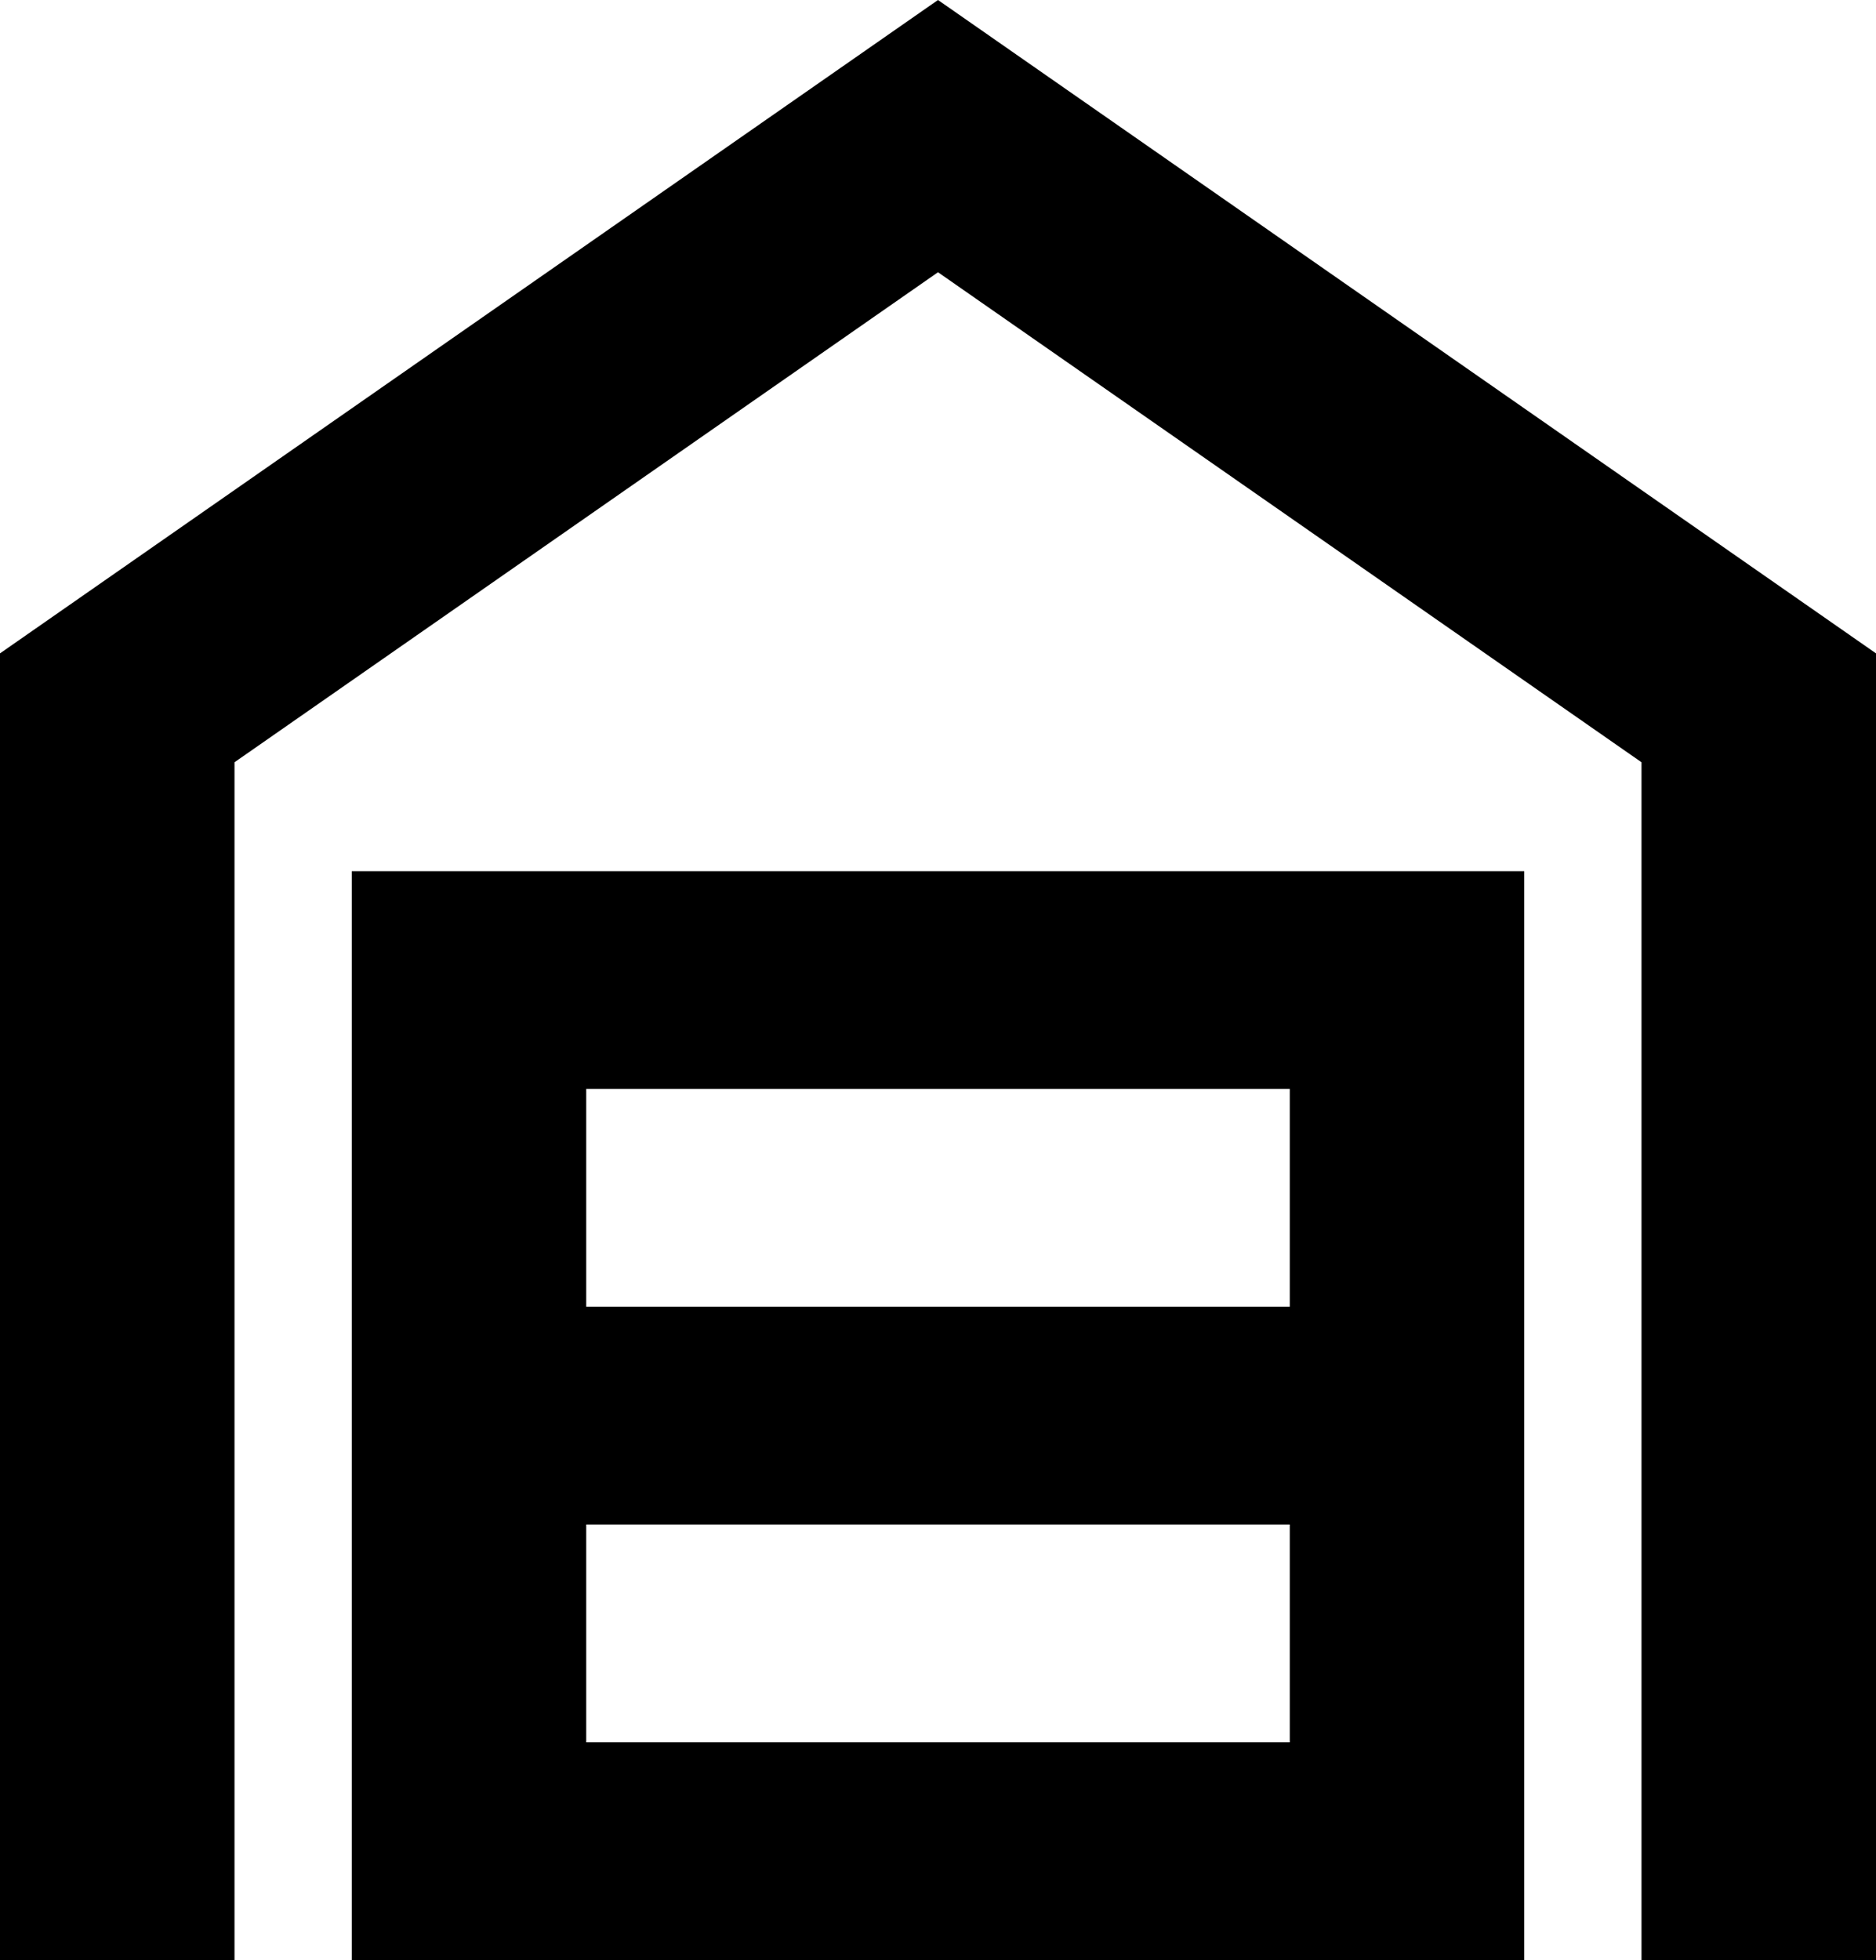 <svg width="45" height="47" viewBox="0 0 45 47" fill="none" xmlns="http://www.w3.org/2000/svg">
<path d="M0 47V15.667L22.5 0L45 15.667V47H39.375V18.278L22.5 6.528L5.625 18.278V47H0ZM14.062 41.778H30.938V36.556H14.062V41.778ZM14.062 31.333H30.938V26.111H14.062V31.333ZM8.438 47V20.889H36.562V47H8.438Z" fill="black"/>
</svg>
